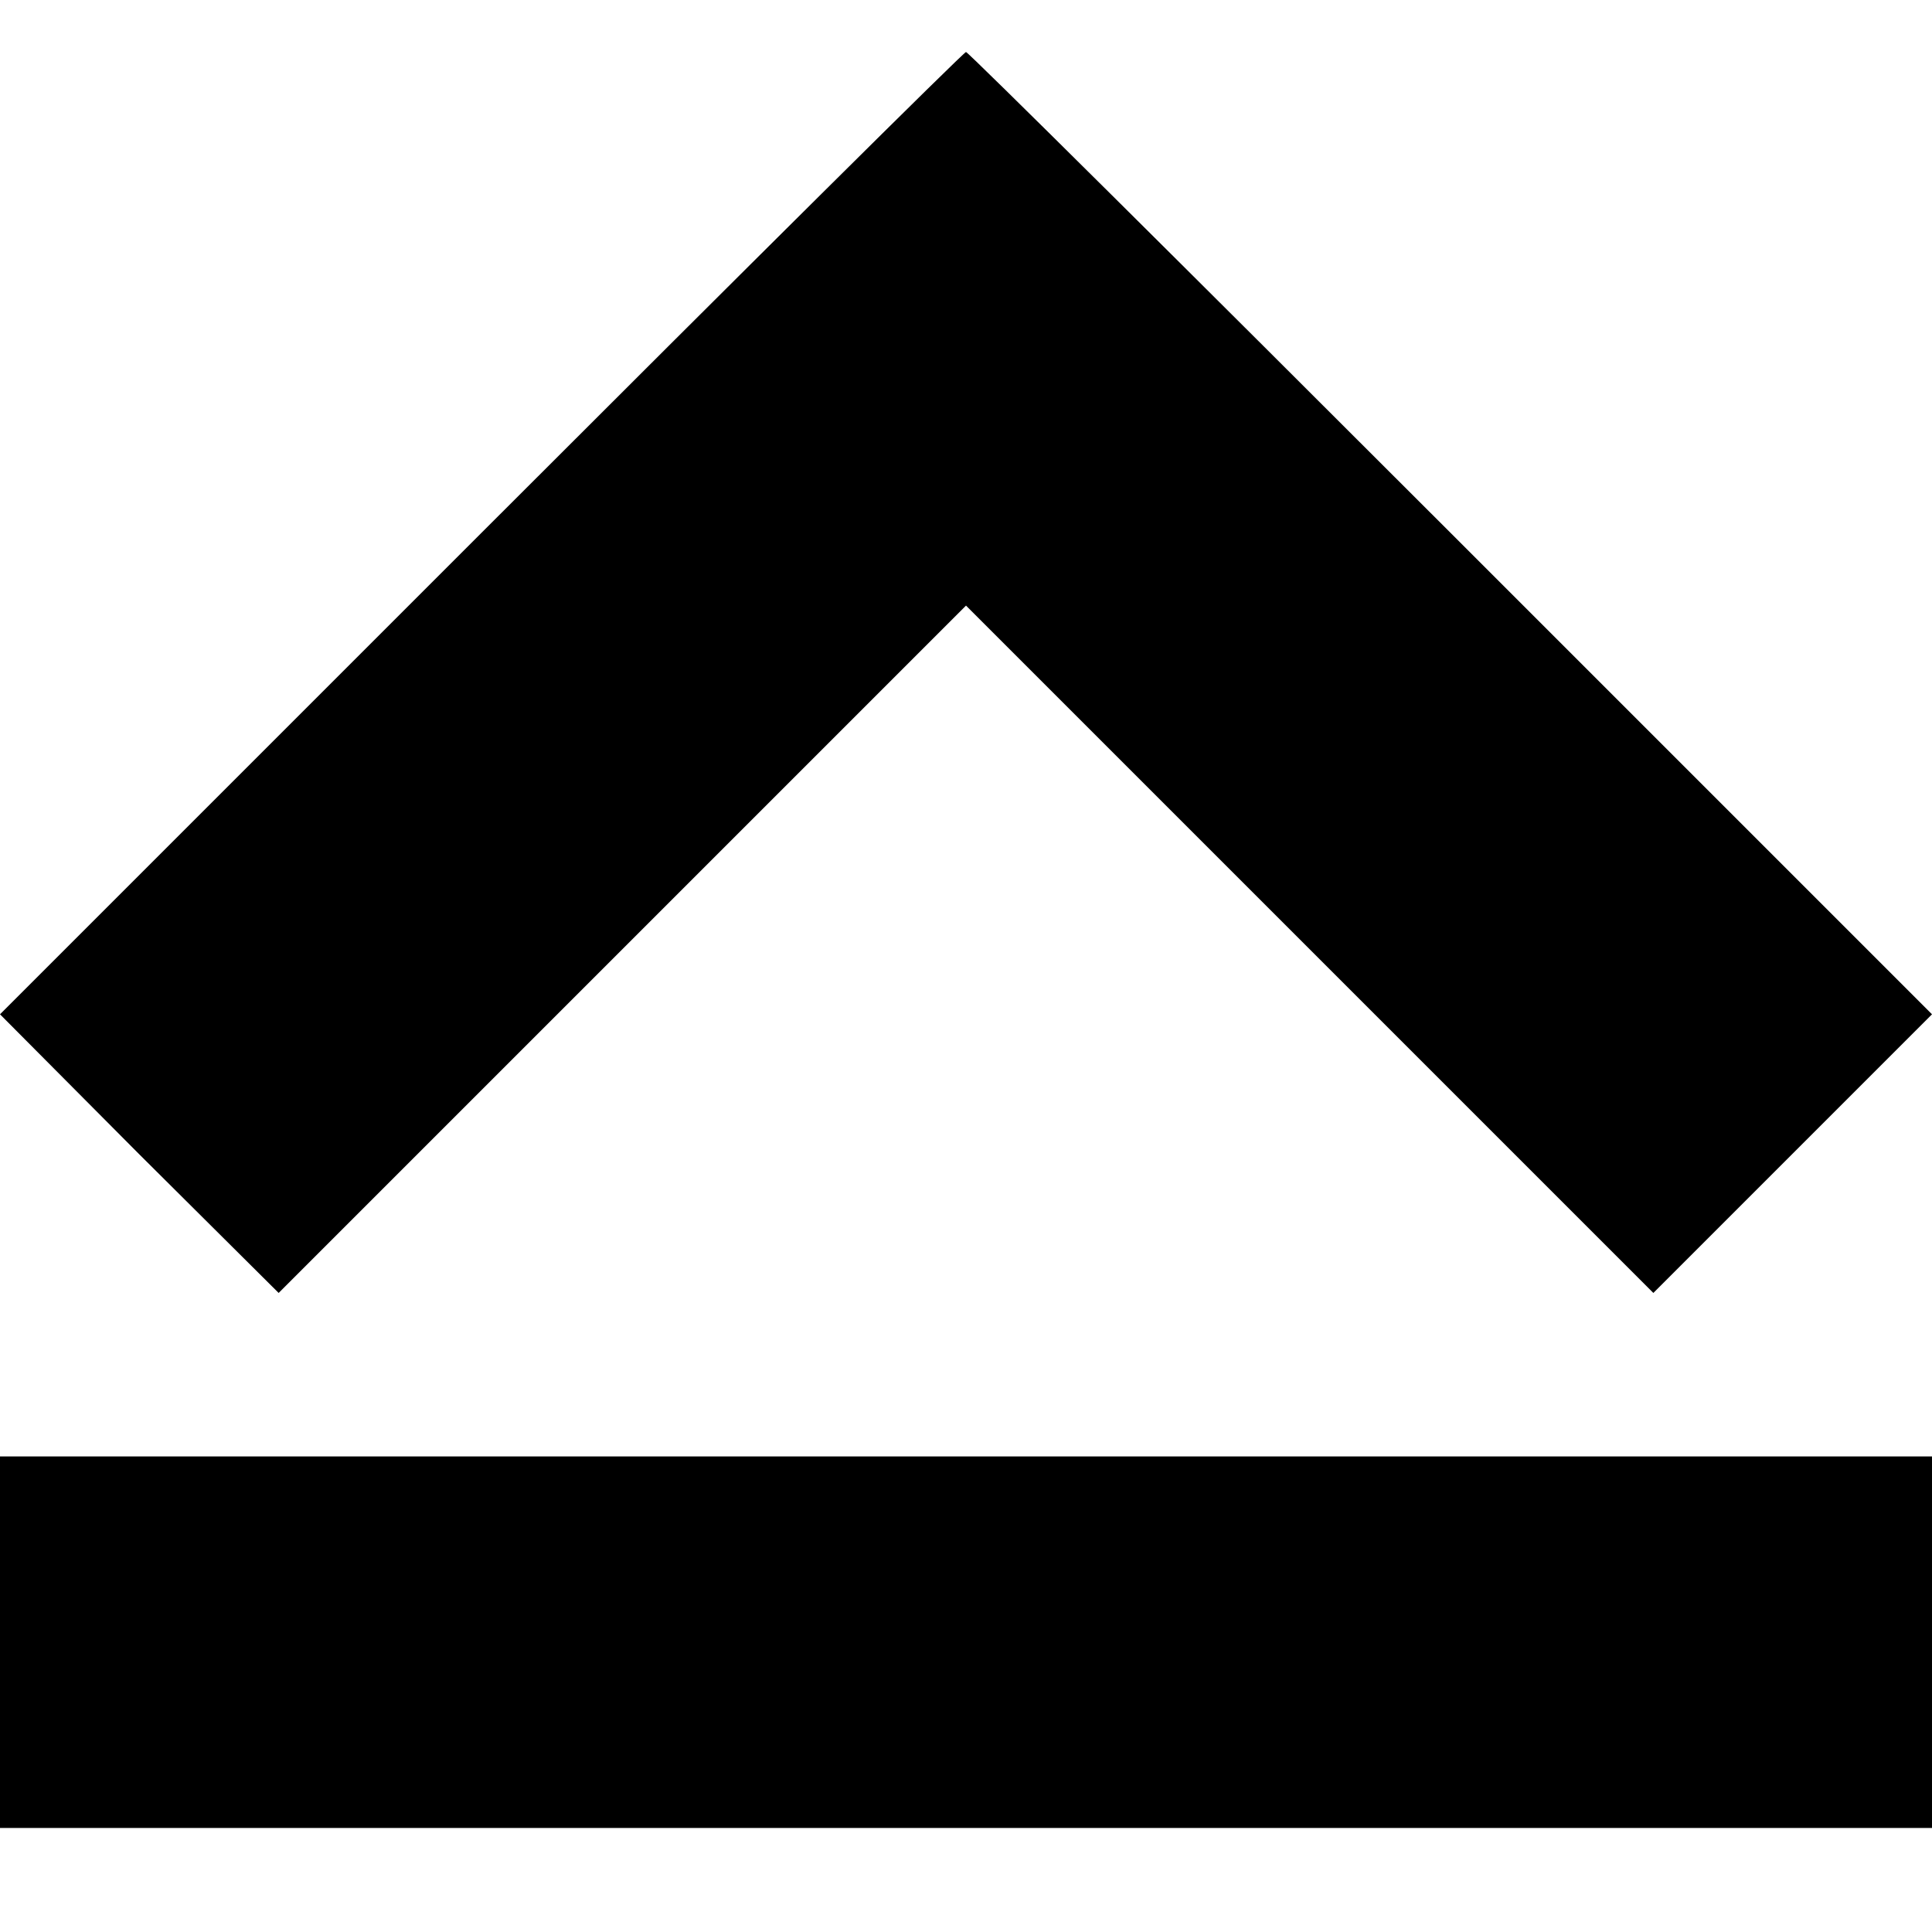 <?xml version="1.0" standalone="no"?>
<!DOCTYPE svg PUBLIC "-//W3C//DTD SVG 20010904//EN"
 "http://www.w3.org/TR/2001/REC-SVG-20010904/DTD/svg10.dtd">
<svg version="1.0" xmlns="http://www.w3.org/2000/svg"
 width="260pt" height="260pt" viewBox="0 0 260 260"
 preserveAspectRatio="xMidYMid meet">
<g transform="translate(0,260) scale(0.1,-0.1)"
fill="#000000" stroke="none">
<path d="M647 1882 l-647 -647 187 -188 188 -187 462 462 463 463 463 -463
462 -462 188 188 187 187 -648 648 c-356 356 -649 647 -652 647 -3 0 -296
-291 -653 -648z"/>
<path d="M0 390 l0 -250 1300 0 1300 0 0 250 0 250 -1300 0 -1300 0 0 -250z"/>
</g>
</svg>